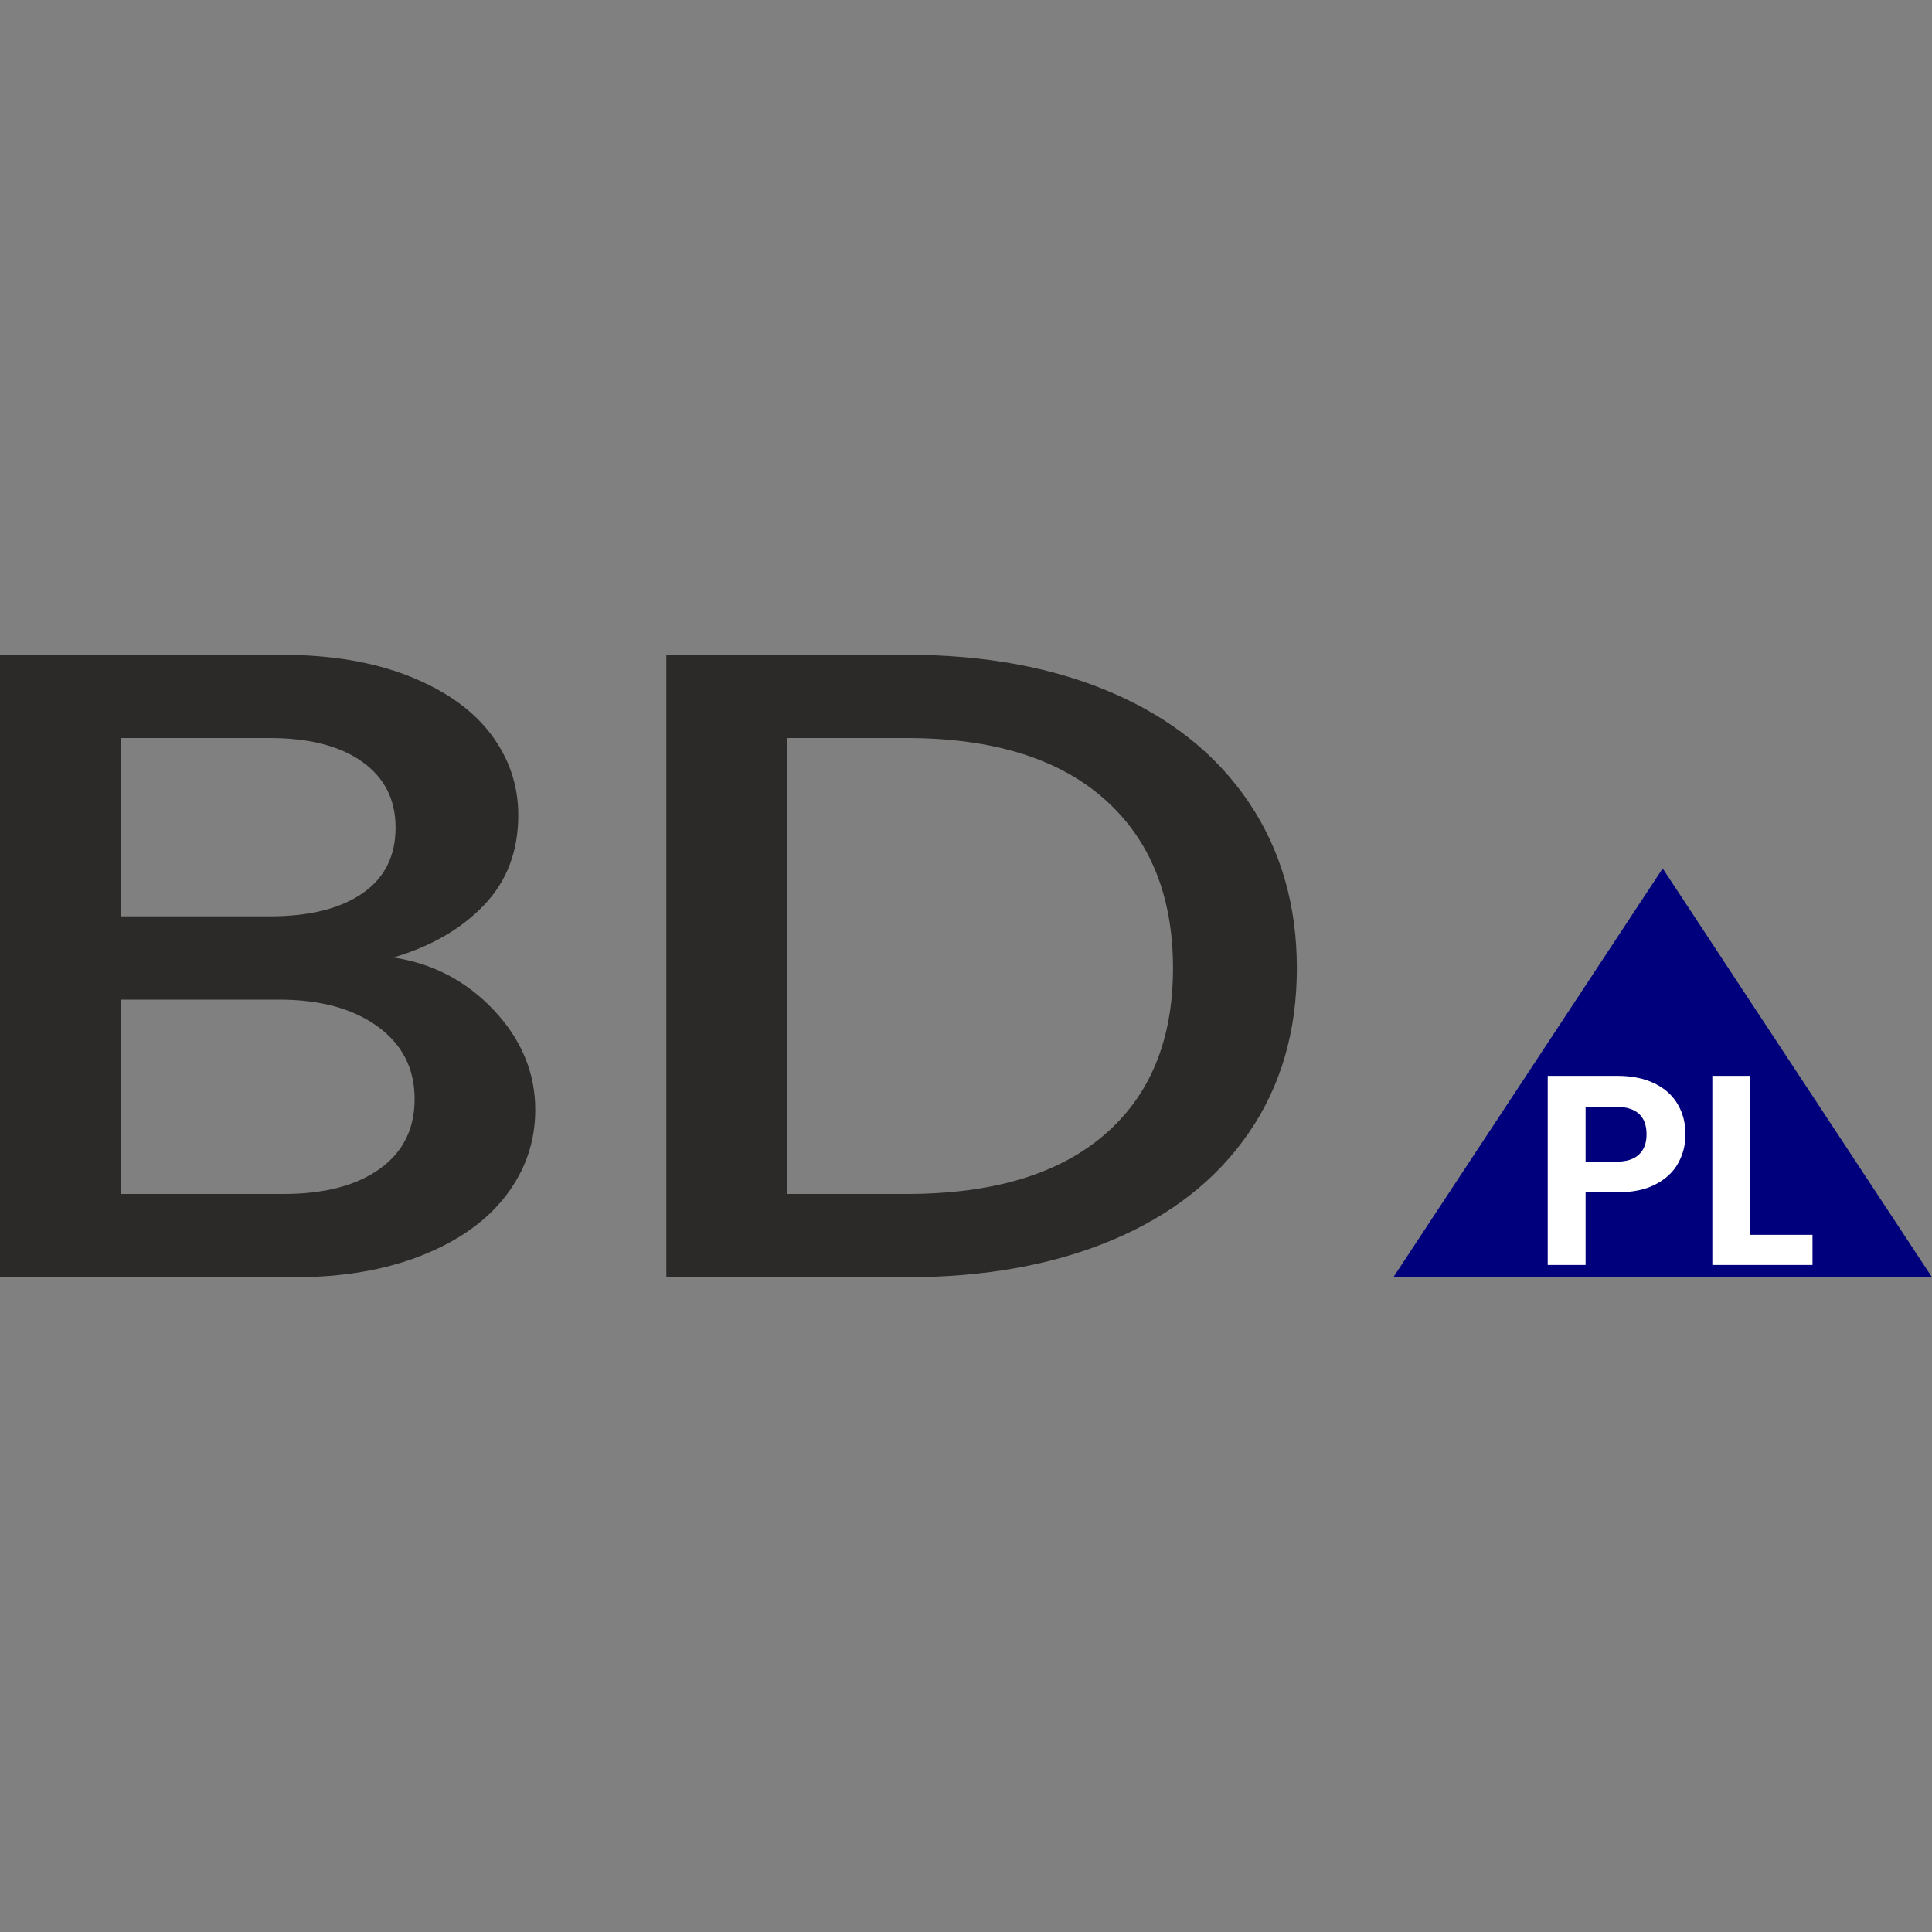 <?xml version="1.0" encoding="UTF-8"?>
<!DOCTYPE svg PUBLIC "-//W3C//DTD SVG 1.1//EN" "http://www.w3.org/Graphics/SVG/1.1/DTD/svg11.dtd">
<!-- Creator: CorelDRAW SE -->
<svg xmlns="http://www.w3.org/2000/svg" xml:space="preserve" width="200px" height="200px" version="1.1" style="shape-rendering:geometricPrecision; text-rendering:geometricPrecision; image-rendering:optimizeQuality; fill-rule:evenodd; clip-rule:evenodd"
viewBox="0 0 200 200"
 xmlns:xlink="http://www.w3.org/1999/xlink">
 <rect x="0" y="0" width="200" height="200" fill="#808080" stroke="none"/>
 <defs>
  <style type="text/css">
   <![CDATA[
    .fil0 {fill:#00007C}
    .fil2 {fill:#2B2A29;fill-rule:nonzero}
    .fil1 {fill:white;fill-rule:nonzero}
   ]]>
  </style>
 </defs>
 <g id="Warstwa_x0020_1">
  <g id="_501443848">
   <polygon class="fil0" points="172.12,89.9 200,132.22 144.24,132.22 "/>
   <path class="fil1" d="M174.48 117.43c0,1.05 -0.24,2.03 -0.74,2.95 -0.49,0.91 -1.27,1.65 -2.33,2.21 -1.05,0.56 -2.38,0.84 -3.99,0.84l-3.28 0 0 7.52 -3.92 0 0 -19.58 7.2 0c1.52,0 2.8,0.27 3.87,0.79 1.06,0.52 1.86,1.24 2.39,2.16 0.54,0.92 0.8,1.95 0.8,3.11l0 0zm-7.23 2.83c1.09,0 1.89,-0.24 2.41,-0.74 0.53,-0.5 0.79,-1.19 0.79,-2.09 0,-1.9 -1.07,-2.86 -3.2,-2.86l-3.11 0 0 5.69 3.11 0 0 0zm13.93 7.57l6.45 0 0 3.12 -10.37 0 0 -19.58 3.92 0 0 16.46 0 0z"/>
   <path class="fil2" d="M40.73 99.12c4.09,0.62 7.56,2.44 10.41,5.47 2.84,3.03 4.27,6.46 4.27,10.29 0,3.28 -1.01,6.23 -3.01,8.86 -2.01,2.63 -4.91,4.7 -8.71,6.21 -3.8,1.52 -8.21,2.27 -13.25,2.27l-30.44 0 0 -64.44 29.02 0c5.18,0 9.63,0.74 13.36,2.23 3.72,1.48 6.53,3.47 8.43,5.98 1.89,2.5 2.84,5.3 2.84,8.39 0,3.71 -1.16,6.8 -3.5,9.27 -2.34,2.47 -5.47,4.3 -9.42,5.47l0 0zm-28.25 -4.26l15.44 0c4.09,0 7.28,-0.79 9.58,-2.37 2.3,-1.58 3.45,-3.85 3.45,-6.81 0,-2.91 -1.15,-5.18 -3.45,-6.82 -2.3,-1.64 -5.49,-2.46 -9.58,-2.46l-15.44 0 0 18.46 0 0zm16.87 28.74c4.23,0 7.55,-0.87 9.96,-2.6 2.41,-1.73 3.61,-4.14 3.61,-7.23 0,-3.15 -1.27,-5.66 -3.83,-7.51 -2.55,-1.85 -5.95,-2.78 -10.18,-2.78l-16.43 0 0 20.12 16.87 0 0 0zm64.49 -55.82c8.1,0 15.2,1.31 21.3,3.94 6.09,2.63 10.8,6.4 14.12,11.31 3.32,4.92 4.99,10.65 4.99,17.2 0,6.56 -1.67,12.24 -4.99,17.06 -3.32,4.83 -8.03,8.52 -14.12,11.08 -6.1,2.57 -13.2,3.85 -21.3,3.85l-24.86 0 0 -64.44 24.86 0 0 0zm0 55.82c8.91,0 15.73,-2.04 20.48,-6.12 4.74,-4.08 7.11,-9.83 7.11,-17.25 0,-7.48 -2.37,-13.32 -7.11,-17.52 -4.75,-4.2 -11.57,-6.31 -20.48,-6.31l-12.37 0 0 47.2 12.37 0 0 0z"/>
  </g>
 </g>
</svg>
